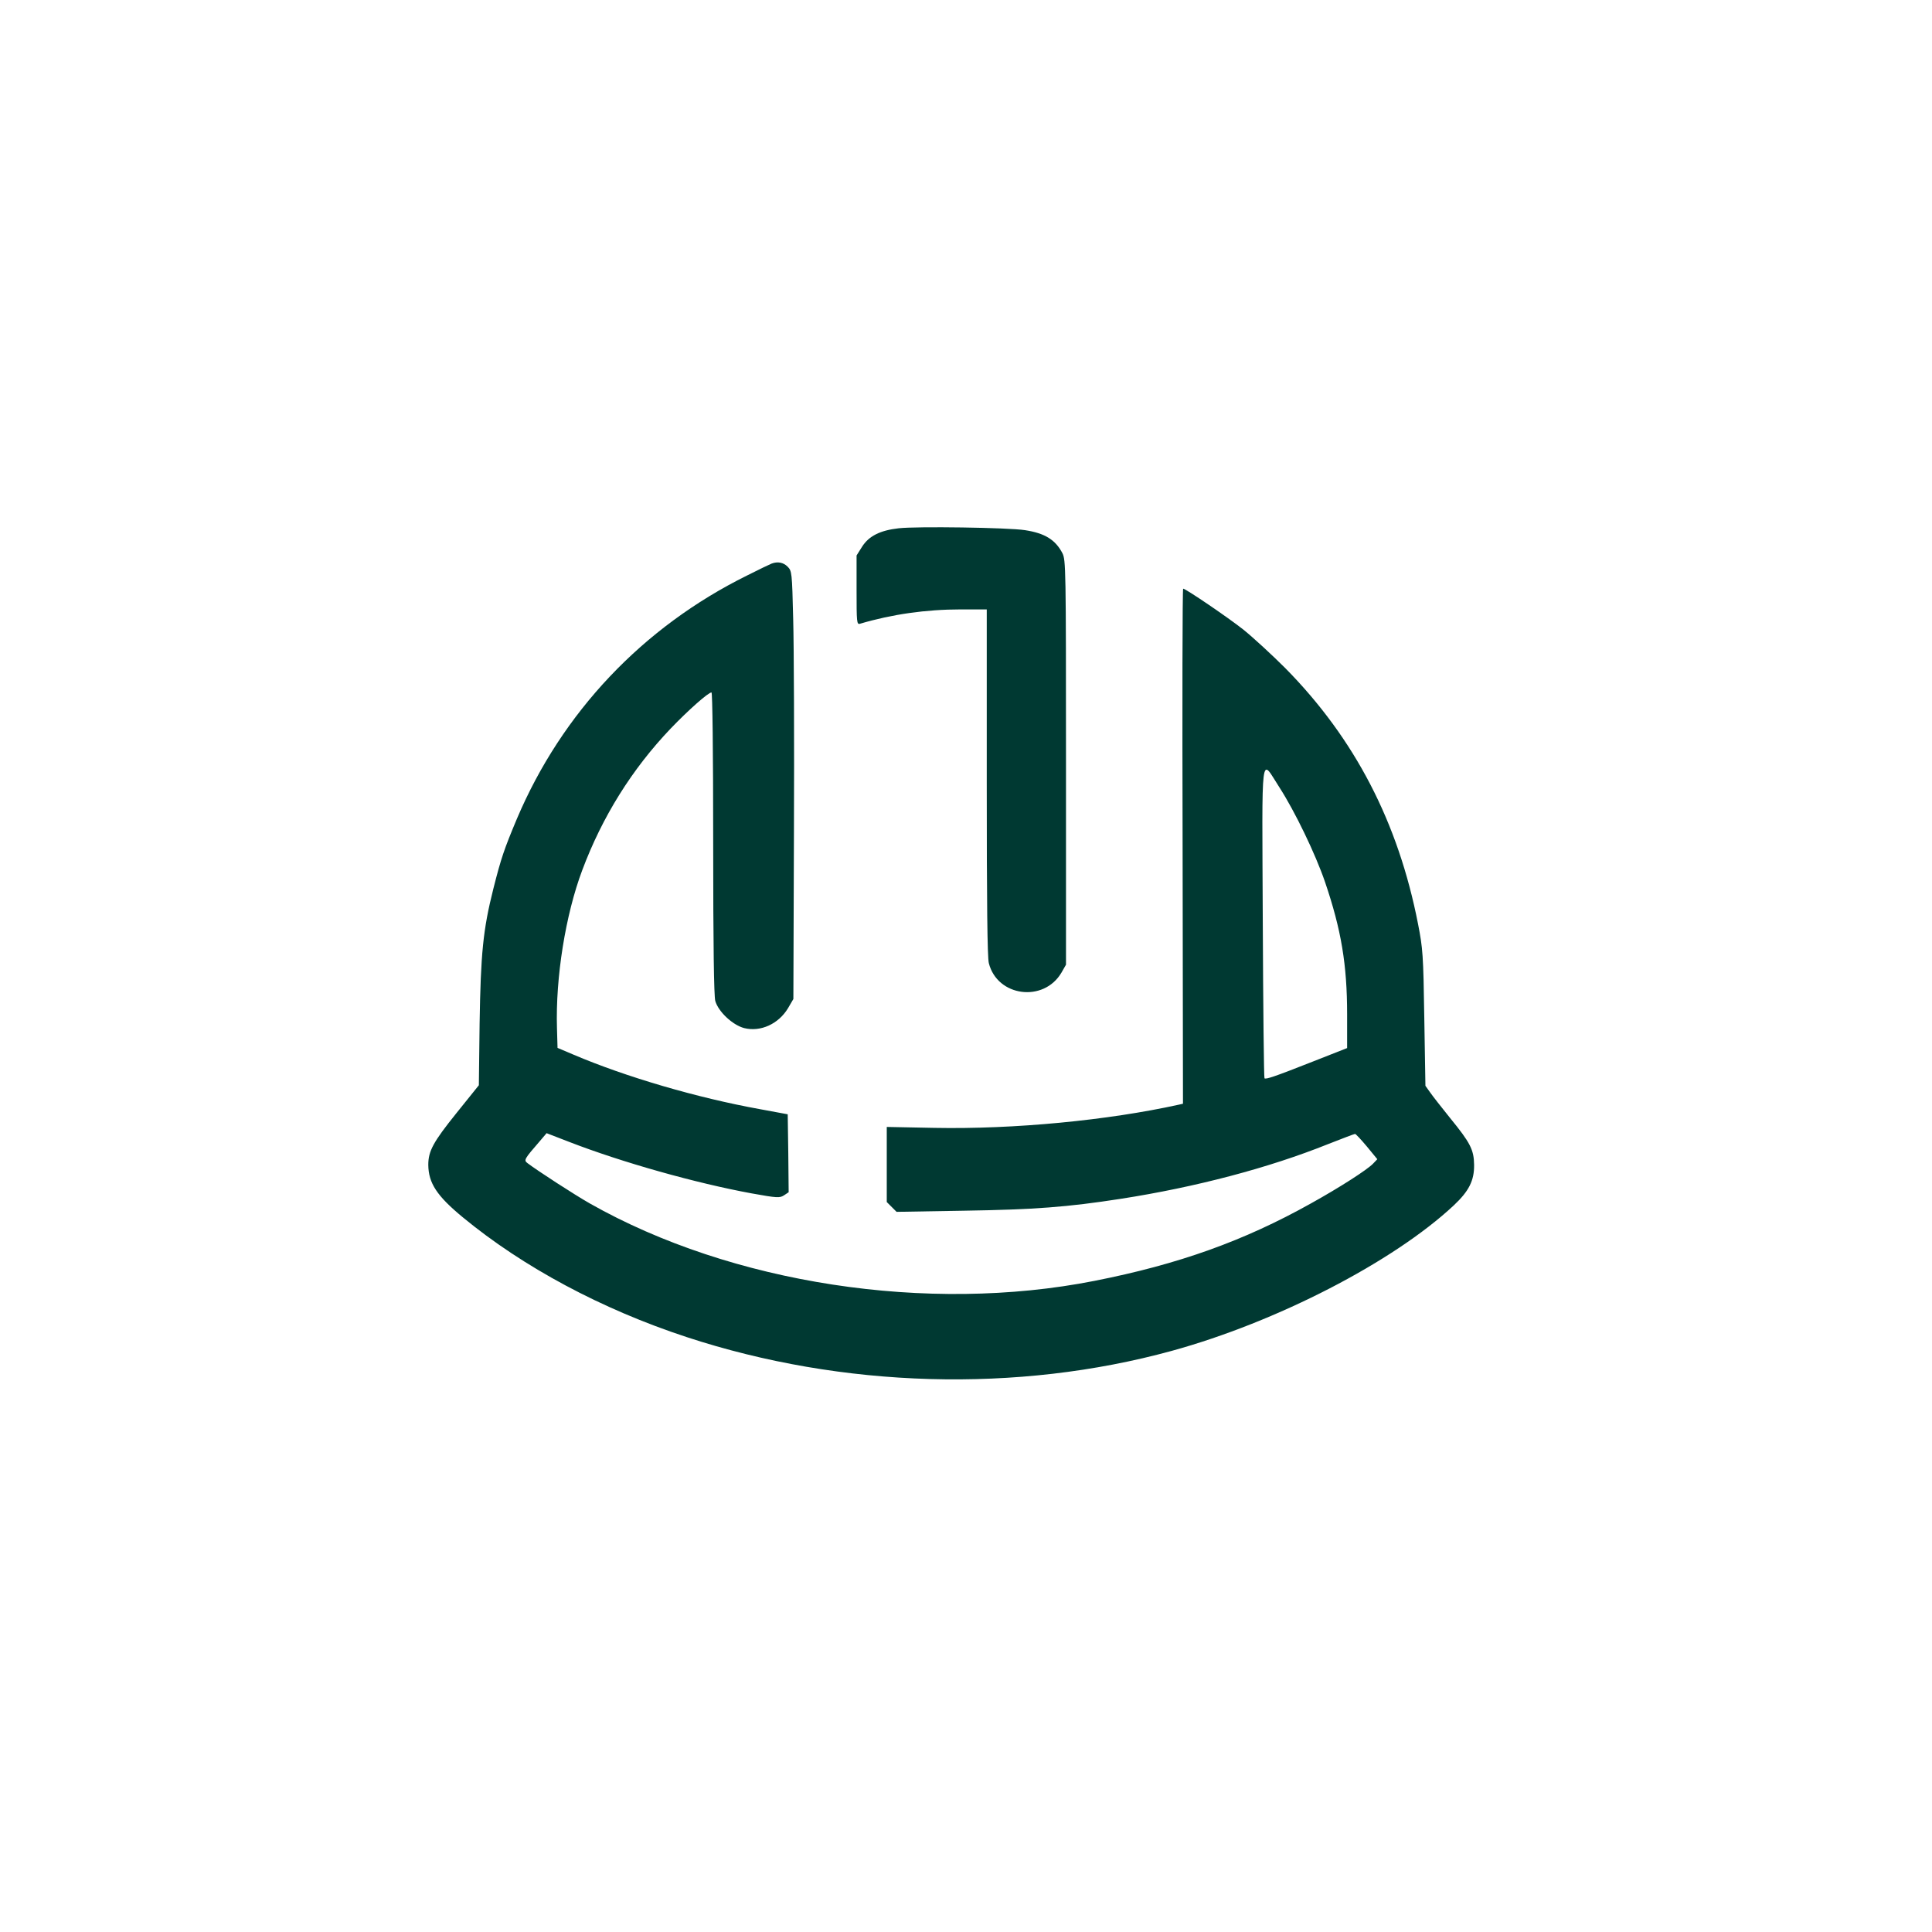 <?xml version="1.0" standalone="no"?>
<!DOCTYPE svg PUBLIC "-//W3C//DTD SVG 20010904//EN"
 "http://www.w3.org/TR/2001/REC-SVG-20010904/DTD/svg10.dtd">
<svg version="1.0" xmlns="http://www.w3.org/2000/svg"
 width="1024pt" height="1024pt" viewBox="0 0 1024 1024"
 preserveAspectRatio="xMidYMid meet">

<g transform="translate(0,1024) scale(0.1,-0.1)"
fill="#003932" stroke="none">
<path d="M4763 7440 c-98 -11 -158 -41 -194 -98 l-29 -46 0 -184 c0 -170 1
-183 18 -178 169 50 349 76 535 76 l137 0 0 -916 c0 -634 3 -929 11 -959 45
-178 291 -210 385 -50 l24 42 0 1072 c0 1034 -1 1073 -19 1109 -37 71 -93 106
-198 122 -88 14 -577 21 -670 10z"/>
<path d="M4090 7253 c-8 -3 -67 -31 -130 -63 -554 -274 -981 -726 -1220 -1289
-68 -162 -84 -209 -125 -371 -55 -218 -67 -344 -73 -714 l-4 -328 -119 -148
c-123 -153 -149 -201 -149 -274 1 -97 46 -165 183 -278 320 -264 736 -487
1187 -635 825 -271 1753 -297 2570 -73 557 153 1175 472 1495 771 81 76 109
132 108 215 -1 80 -20 117 -127 248 -45 56 -93 117 -106 136 l-25 35 -6 360
c-5 336 -8 369 -33 497 -105 539 -335 983 -704 1357 -70 70 -170 162 -222 204
-85 67 -306 217 -319 217 -4 0 -5 -614 -3 -1365 l2 -1365 -22 -5 c-376 -83
-873 -131 -1295 -123 l-253 5 0 -199 0 -199 26 -26 26 -26 356 6 c376 6 548
19 832 63 399 62 785 164 1099 290 74 29 139 54 143 54 4 0 32 -30 63 -67 l55
-67 -22 -23 c-30 -32 -176 -126 -331 -212 -354 -198 -700 -322 -1147 -410
-884 -174 -1922 -15 -2673 410 -81 46 -277 173 -331 214 -21 16 -18 21 67 119
l34 40 119 -46 c281 -109 673 -219 967 -273 138 -25 150 -25 173 -10 l24 16
-2 207 -3 206 -146 27 c-333 60 -712 171 -989 289 l-85 36 -3 105 c-8 268 45
600 134 837 106 283 263 535 469 751 93 97 199 191 216 191 5 0 9 -302 9 -797
0 -547 4 -811 11 -838 16 -57 92 -128 153 -144 87 -22 183 22 233 106 l28 48
3 880 c2 484 0 994 -4 1134 -6 249 -7 255 -30 278 -22 22 -52 28 -84 16z
m2691 -1186 c83 -129 191 -353 242 -502 86 -253 117 -438 117 -701 l0 -179
-183 -72 c-203 -80 -248 -95 -255 -88 -3 3 -7 377 -9 831 -4 941 -13 866 88
711z"/>
</g>
</svg>

